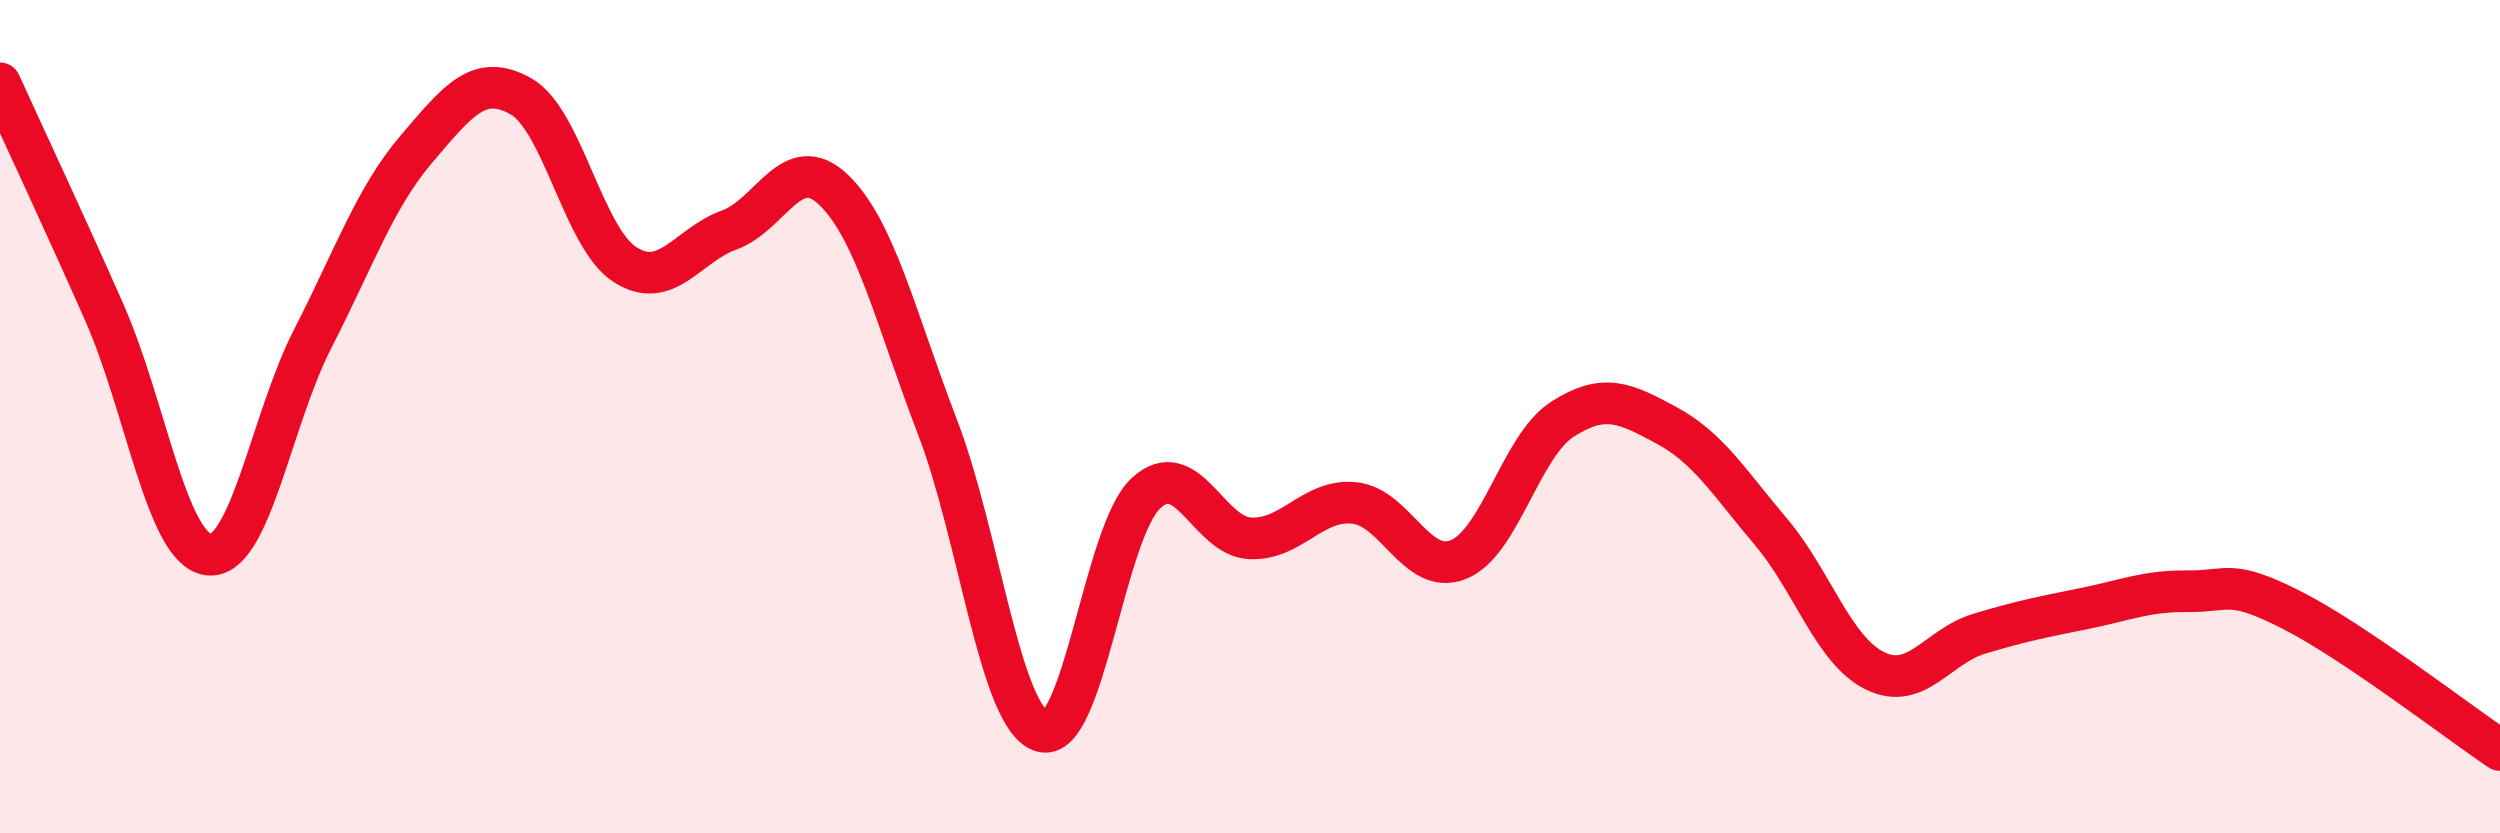 
    <svg width="60" height="20" viewBox="0 0 60 20" xmlns="http://www.w3.org/2000/svg">
      <path
        d="M 0,2 C 0.5,3.1 1.5,5.23 2.5,7.49 C 3.5,9.75 4,13.18 5,13.31 C 6,13.44 6.5,10.09 7.5,8.14 C 8.5,6.19 9,4.74 10,3.57 C 11,2.4 11.5,1.75 12.5,2.31 C 13.5,2.87 14,5.71 15,6.35 C 16,6.99 16.5,5.88 17.5,5.52 C 18.5,5.16 19,3.6 20,4.55 C 21,5.5 21.5,7.65 22.5,10.25 C 23.5,12.85 24,17.23 25,17.55 C 26,17.87 26.5,12.77 27.5,11.84 C 28.5,10.91 29,12.87 30,12.92 C 31,12.97 31.5,11.97 32.5,12.07 C 33.5,12.17 34,13.83 35,13.43 C 36,13.03 36.5,10.7 37.5,10.06 C 38.5,9.42 39,9.67 40,10.21 C 41,10.75 41.5,11.58 42.5,12.76 C 43.5,13.94 44,15.61 45,16.1 C 46,16.59 46.5,15.51 47.5,15.21 C 48.5,14.91 49,14.81 50,14.61 C 51,14.41 51.5,14.18 52.5,14.19 C 53.5,14.2 53.5,13.88 55,14.64 C 56.5,15.4 59,17.33 60,18L60 20L0 20Z"
        fill="#EB0A25"
        opacity="0.1"
        stroke-linecap="round"
        stroke-linejoin="round"
      />
      <path
        d="M 0,2 C 0.5,3.1 1.5,5.23 2.5,7.49 C 3.5,9.75 4,13.18 5,13.31 C 6,13.44 6.5,10.09 7.5,8.14 C 8.5,6.19 9,4.74 10,3.57 C 11,2.4 11.5,1.75 12.5,2.31 C 13.5,2.87 14,5.71 15,6.35 C 16,6.99 16.5,5.88 17.5,5.52 C 18.5,5.16 19,3.6 20,4.55 C 21,5.5 21.5,7.65 22.5,10.25 C 23.5,12.85 24,17.23 25,17.55 C 26,17.87 26.5,12.77 27.5,11.84 C 28.5,10.91 29,12.87 30,12.92 C 31,12.97 31.5,11.97 32.5,12.07 C 33.5,12.17 34,13.83 35,13.43 C 36,13.03 36.5,10.7 37.5,10.06 C 38.5,9.42 39,9.67 40,10.21 C 41,10.75 41.5,11.58 42.5,12.76 C 43.5,13.94 44,15.61 45,16.1 C 46,16.59 46.5,15.51 47.5,15.21 C 48.5,14.91 49,14.81 50,14.61 C 51,14.41 51.5,14.18 52.5,14.19 C 53.5,14.2 53.5,13.88 55,14.64 C 56.5,15.4 59,17.33 60,18"
        stroke="#EB0A25"
        stroke-width="1"
        fill="none"
        stroke-linecap="round"
        stroke-linejoin="round"
      />
    </svg>
  